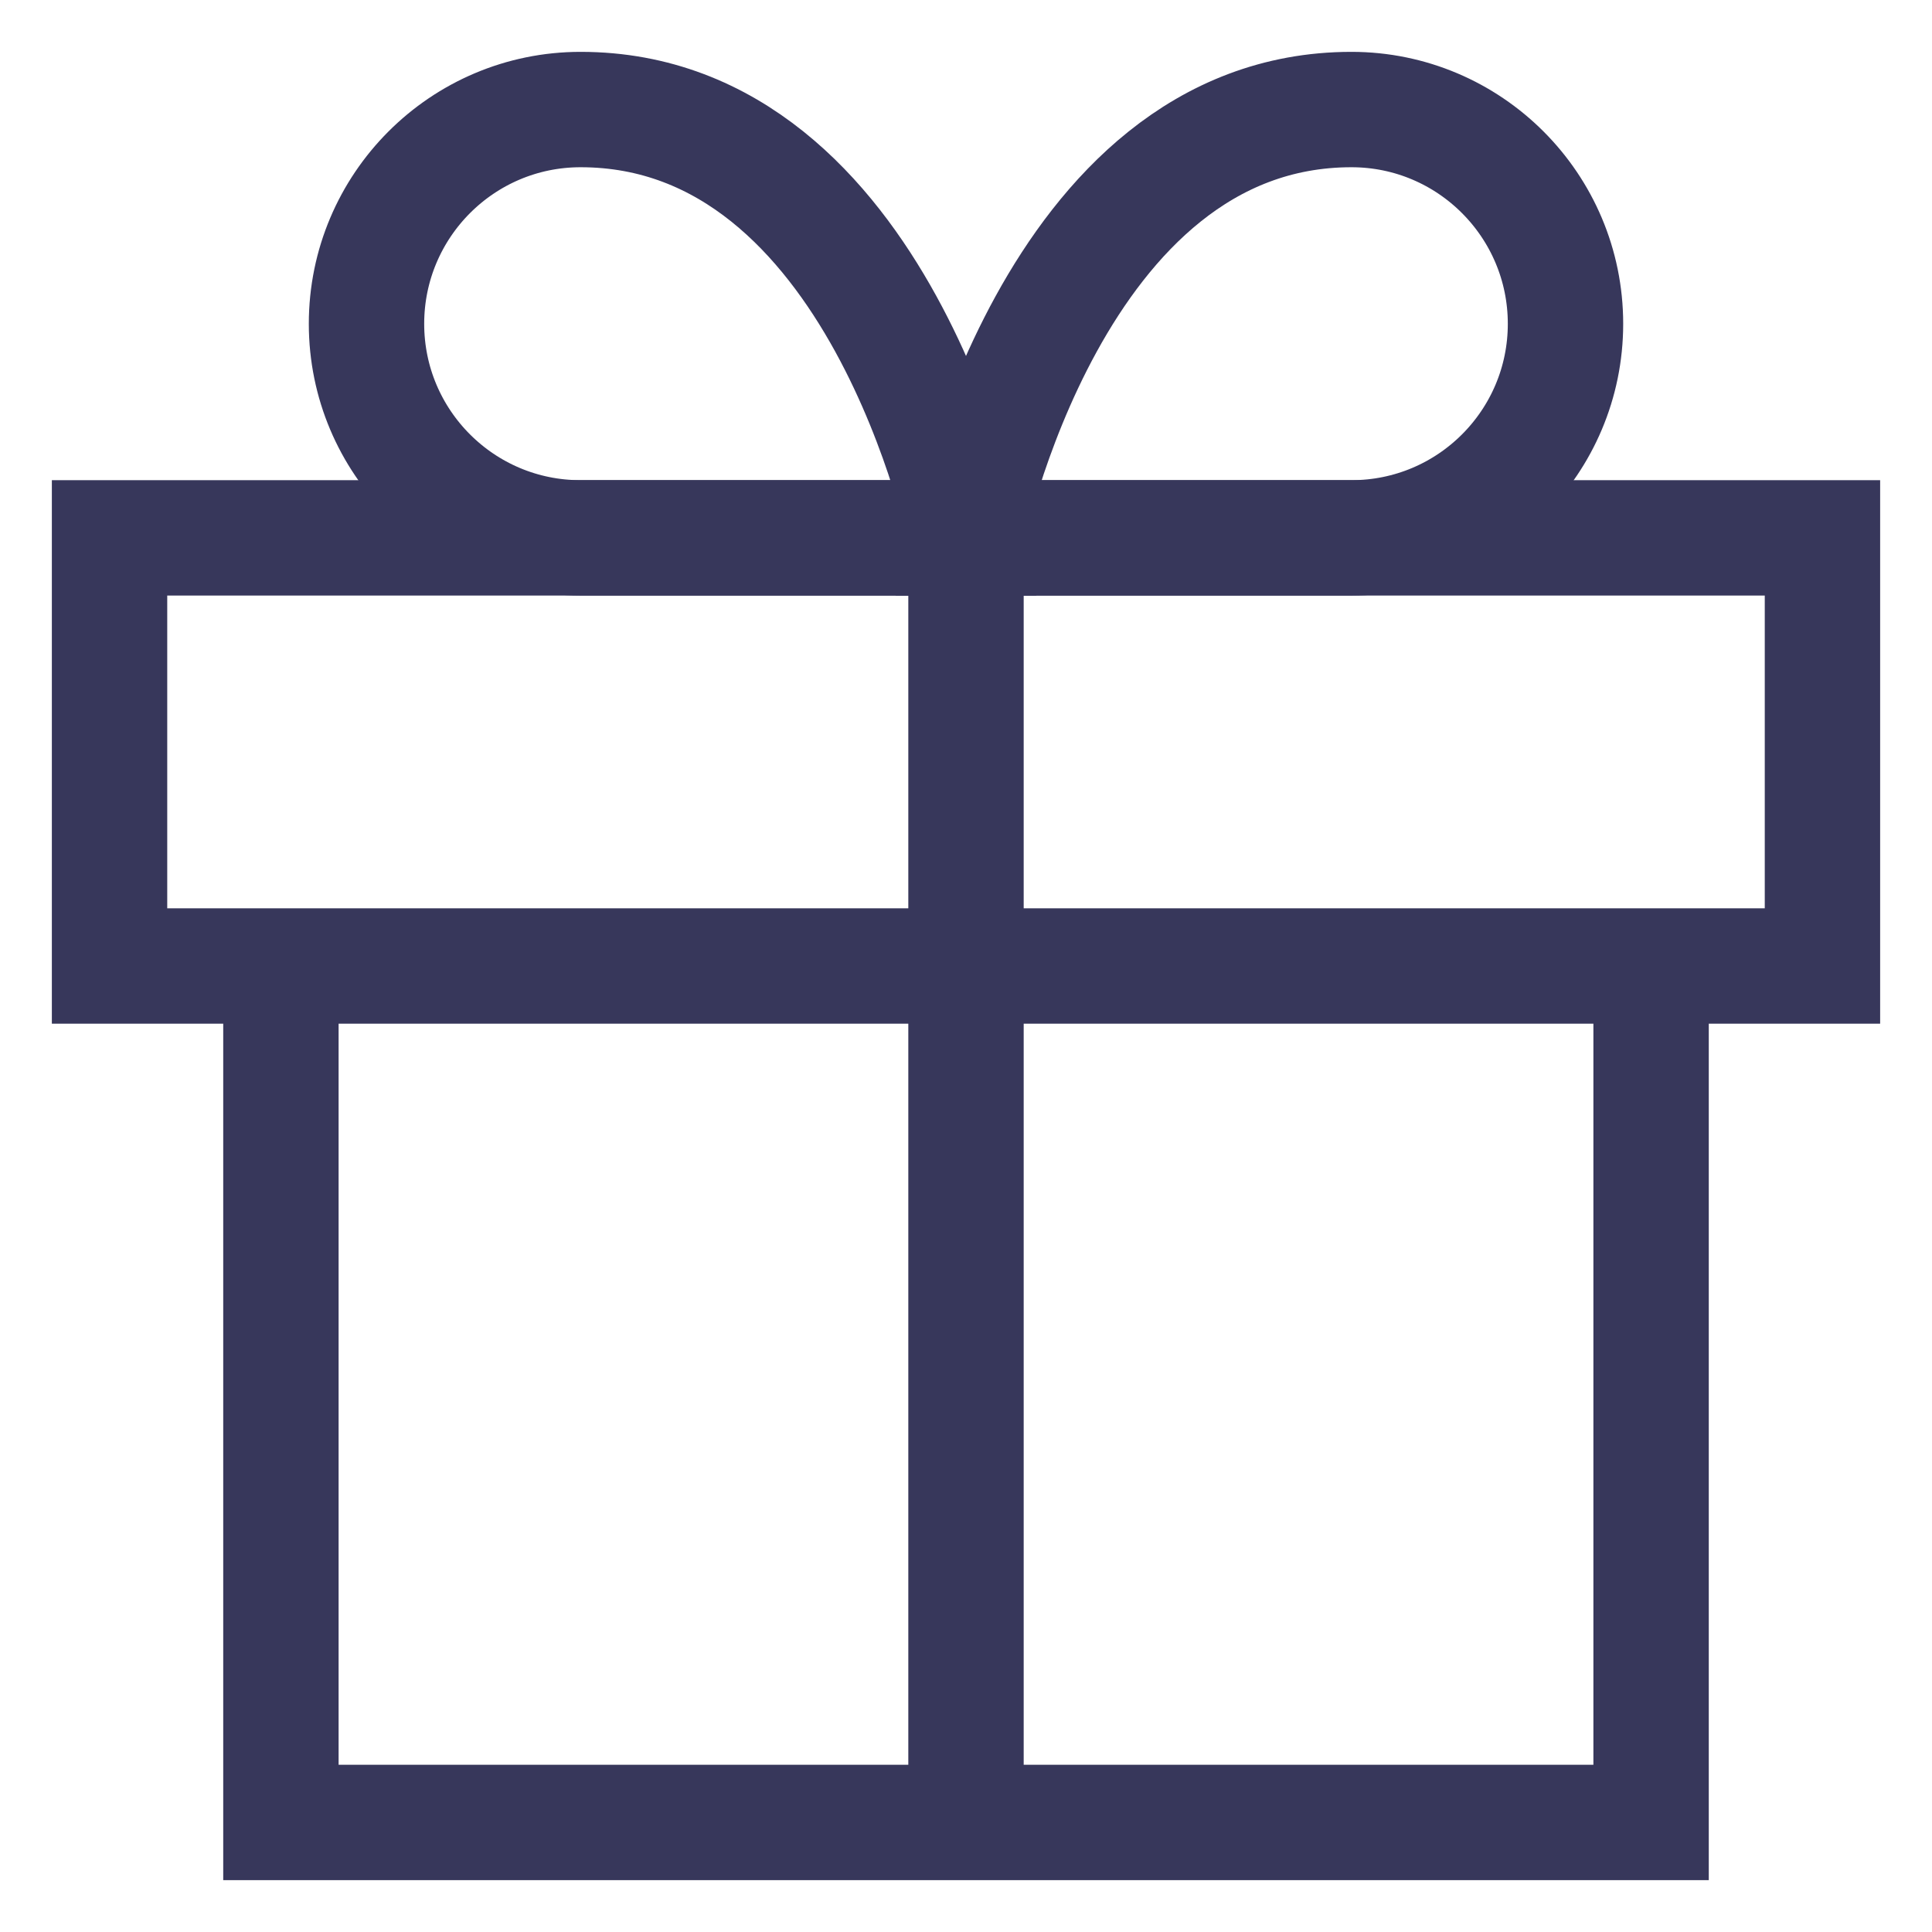 <?xml version="1.0" encoding="utf-8"?>
<!-- Generator: Adobe Illustrator 25.2.3, SVG Export Plug-In . SVG Version: 6.00 Build 0)  -->
<svg version="1.1" id="Camada_1" xmlns="http://www.w3.org/2000/svg" xmlns:xlink="http://www.w3.org/1999/xlink" x="0px" y="0px"
	 viewBox="0 0 100 100" style="enable-background:new 0 0 100 100;" xml:space="preserve">
<style type="text/css">
	.st0{fill:none;stroke:#37375B;stroke-width:5.972;stroke-miterlimit:10;}
</style>
<g>
	<polyline class="st0" points="85.46,50 85.46,94.33 14.54,94.33 14.54,50 	"/>
	<rect x="5.67" y="27.84" class="st0" width="88.66" height="22.16"/>
	<line class="st0" x1="50" y1="94.33" x2="50" y2="27.84"/>
	<path class="st0" d="M50,27.84H30.05c-6.12,0-11.08-4.96-11.08-11.08S23.93,5.67,30.05,5.67C45.57,5.67,50,27.84,50,27.84z"/>
	<path class="st0" d="M50,27.84h19.95c6.12,0,11.08-4.96,11.08-11.08S76.07,5.67,69.95,5.67C54.43,5.67,50,27.84,50,27.84z"/>
</g>
</svg>
